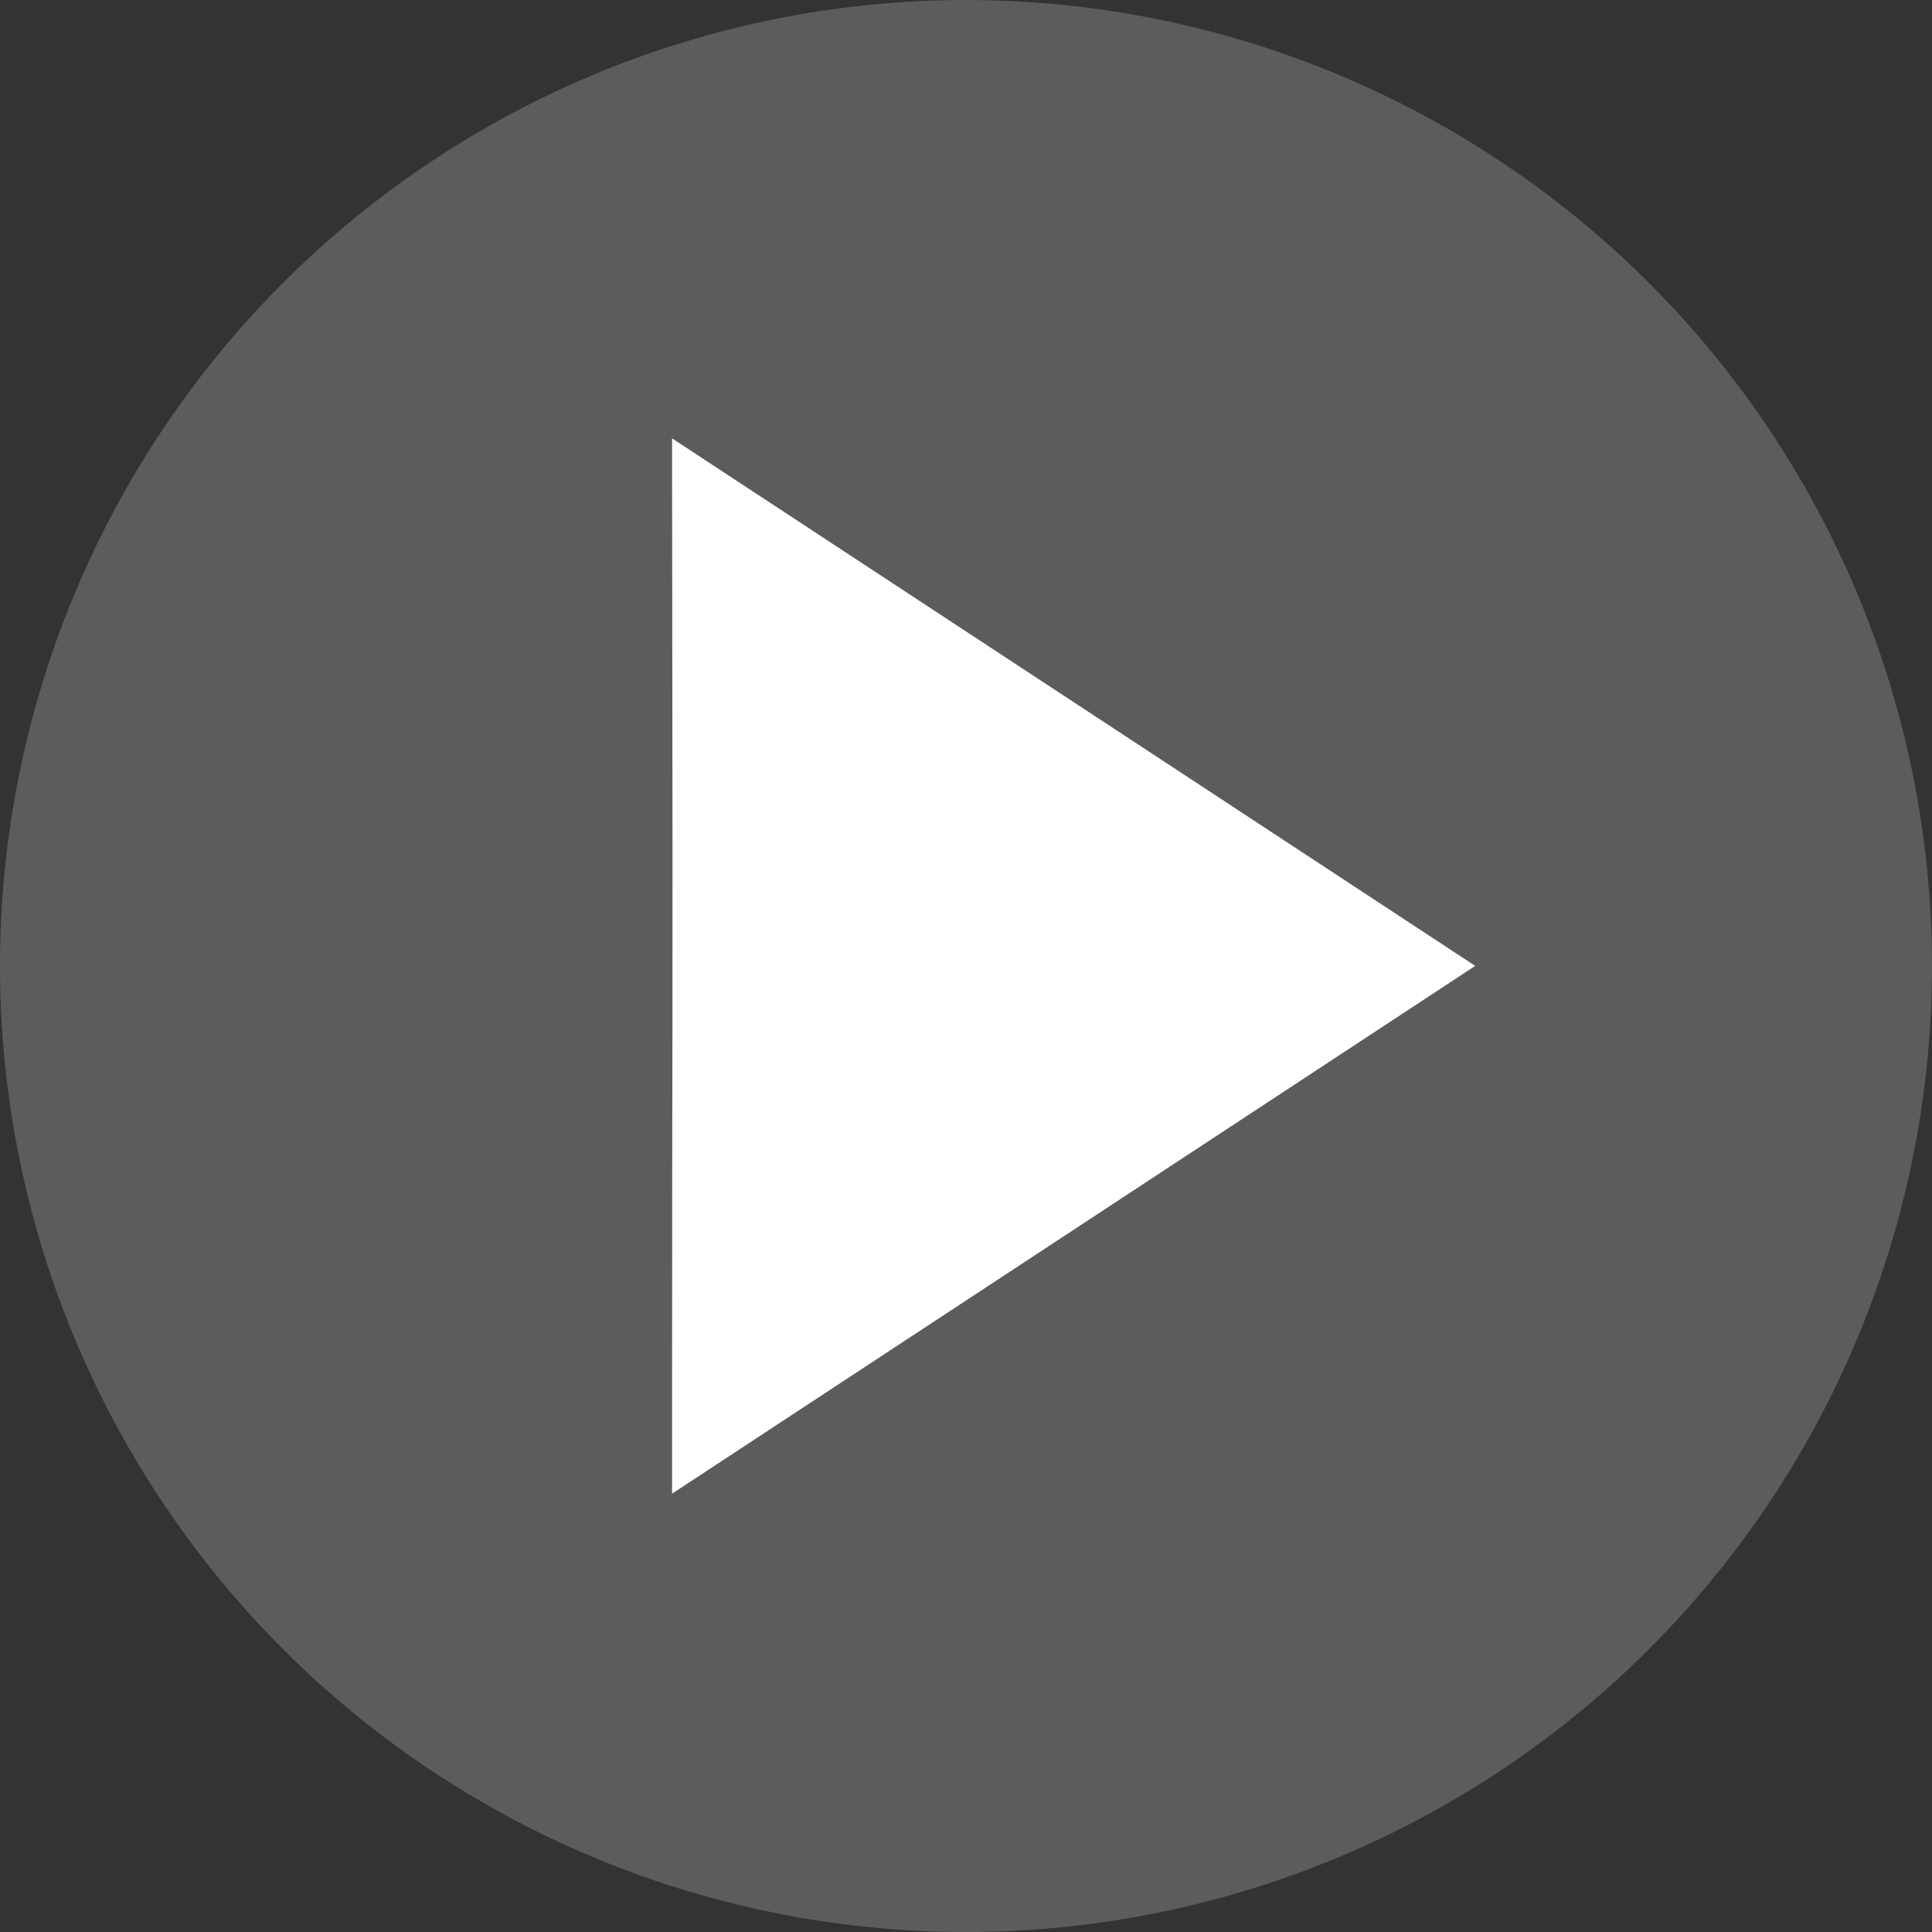 <svg id="Group_32445" data-name="Group 32445" xmlns="http://www.w3.org/2000/svg" xmlns:xlink="http://www.w3.org/1999/xlink" width="81.833" height="81.833" viewBox="0 0 81.833 81.833">
  <rect x="0" y="0" width="81.833" height="81.833" fill="#333333" stroke="none"/>
  <defs>
    <clipPath id="clip-path">
      <rect id="Rectangle_1092" data-name="Rectangle 1092" width="81.833" height="81.833" fill="none"/>
    </clipPath>
    <clipPath id="clip-path-2">
      <rect id="Rectangle_1091" data-name="Rectangle 1091" width="81.832" height="81.832" fill="none"/>
    </clipPath>
  </defs>
  <g id="Group_30597" data-name="Group 30597" clip-path="url(#clip-path)">
    <g id="Group_30596" data-name="Group 30596" transform="translate(0 0.001)">
      <g id="Group_30595" data-name="Group 30595" clip-path="url(#clip-path-2)">
        <g id="Group_30594" data-name="Group 30594" transform="translate(0 0)" opacity="0.2">
          <g id="Group_30593" data-name="Group 30593" transform="translate(0 0)">
            <g id="Group_30592" data-name="Group 30592" clip-path="url(#clip-path)">
              <path id="Path_20827" data-name="Path 20827" d="M81.832,40.916A40.916,40.916,0,1,1,40.916,0,40.917,40.917,0,0,1,81.832,40.916" transform="translate(0 0)" fill="#fff"/>
            </g>
          </g>
        </g>
        <path id="Path_20828" data-name="Path 20828" d="M51.275,33.6,17.256,11.255c.045,33.694,0,17.16,0,44.7Z" transform="translate(11.21 7.311)" fill="#fff"/>
      </g>
    </g>
  </g>
</svg>
